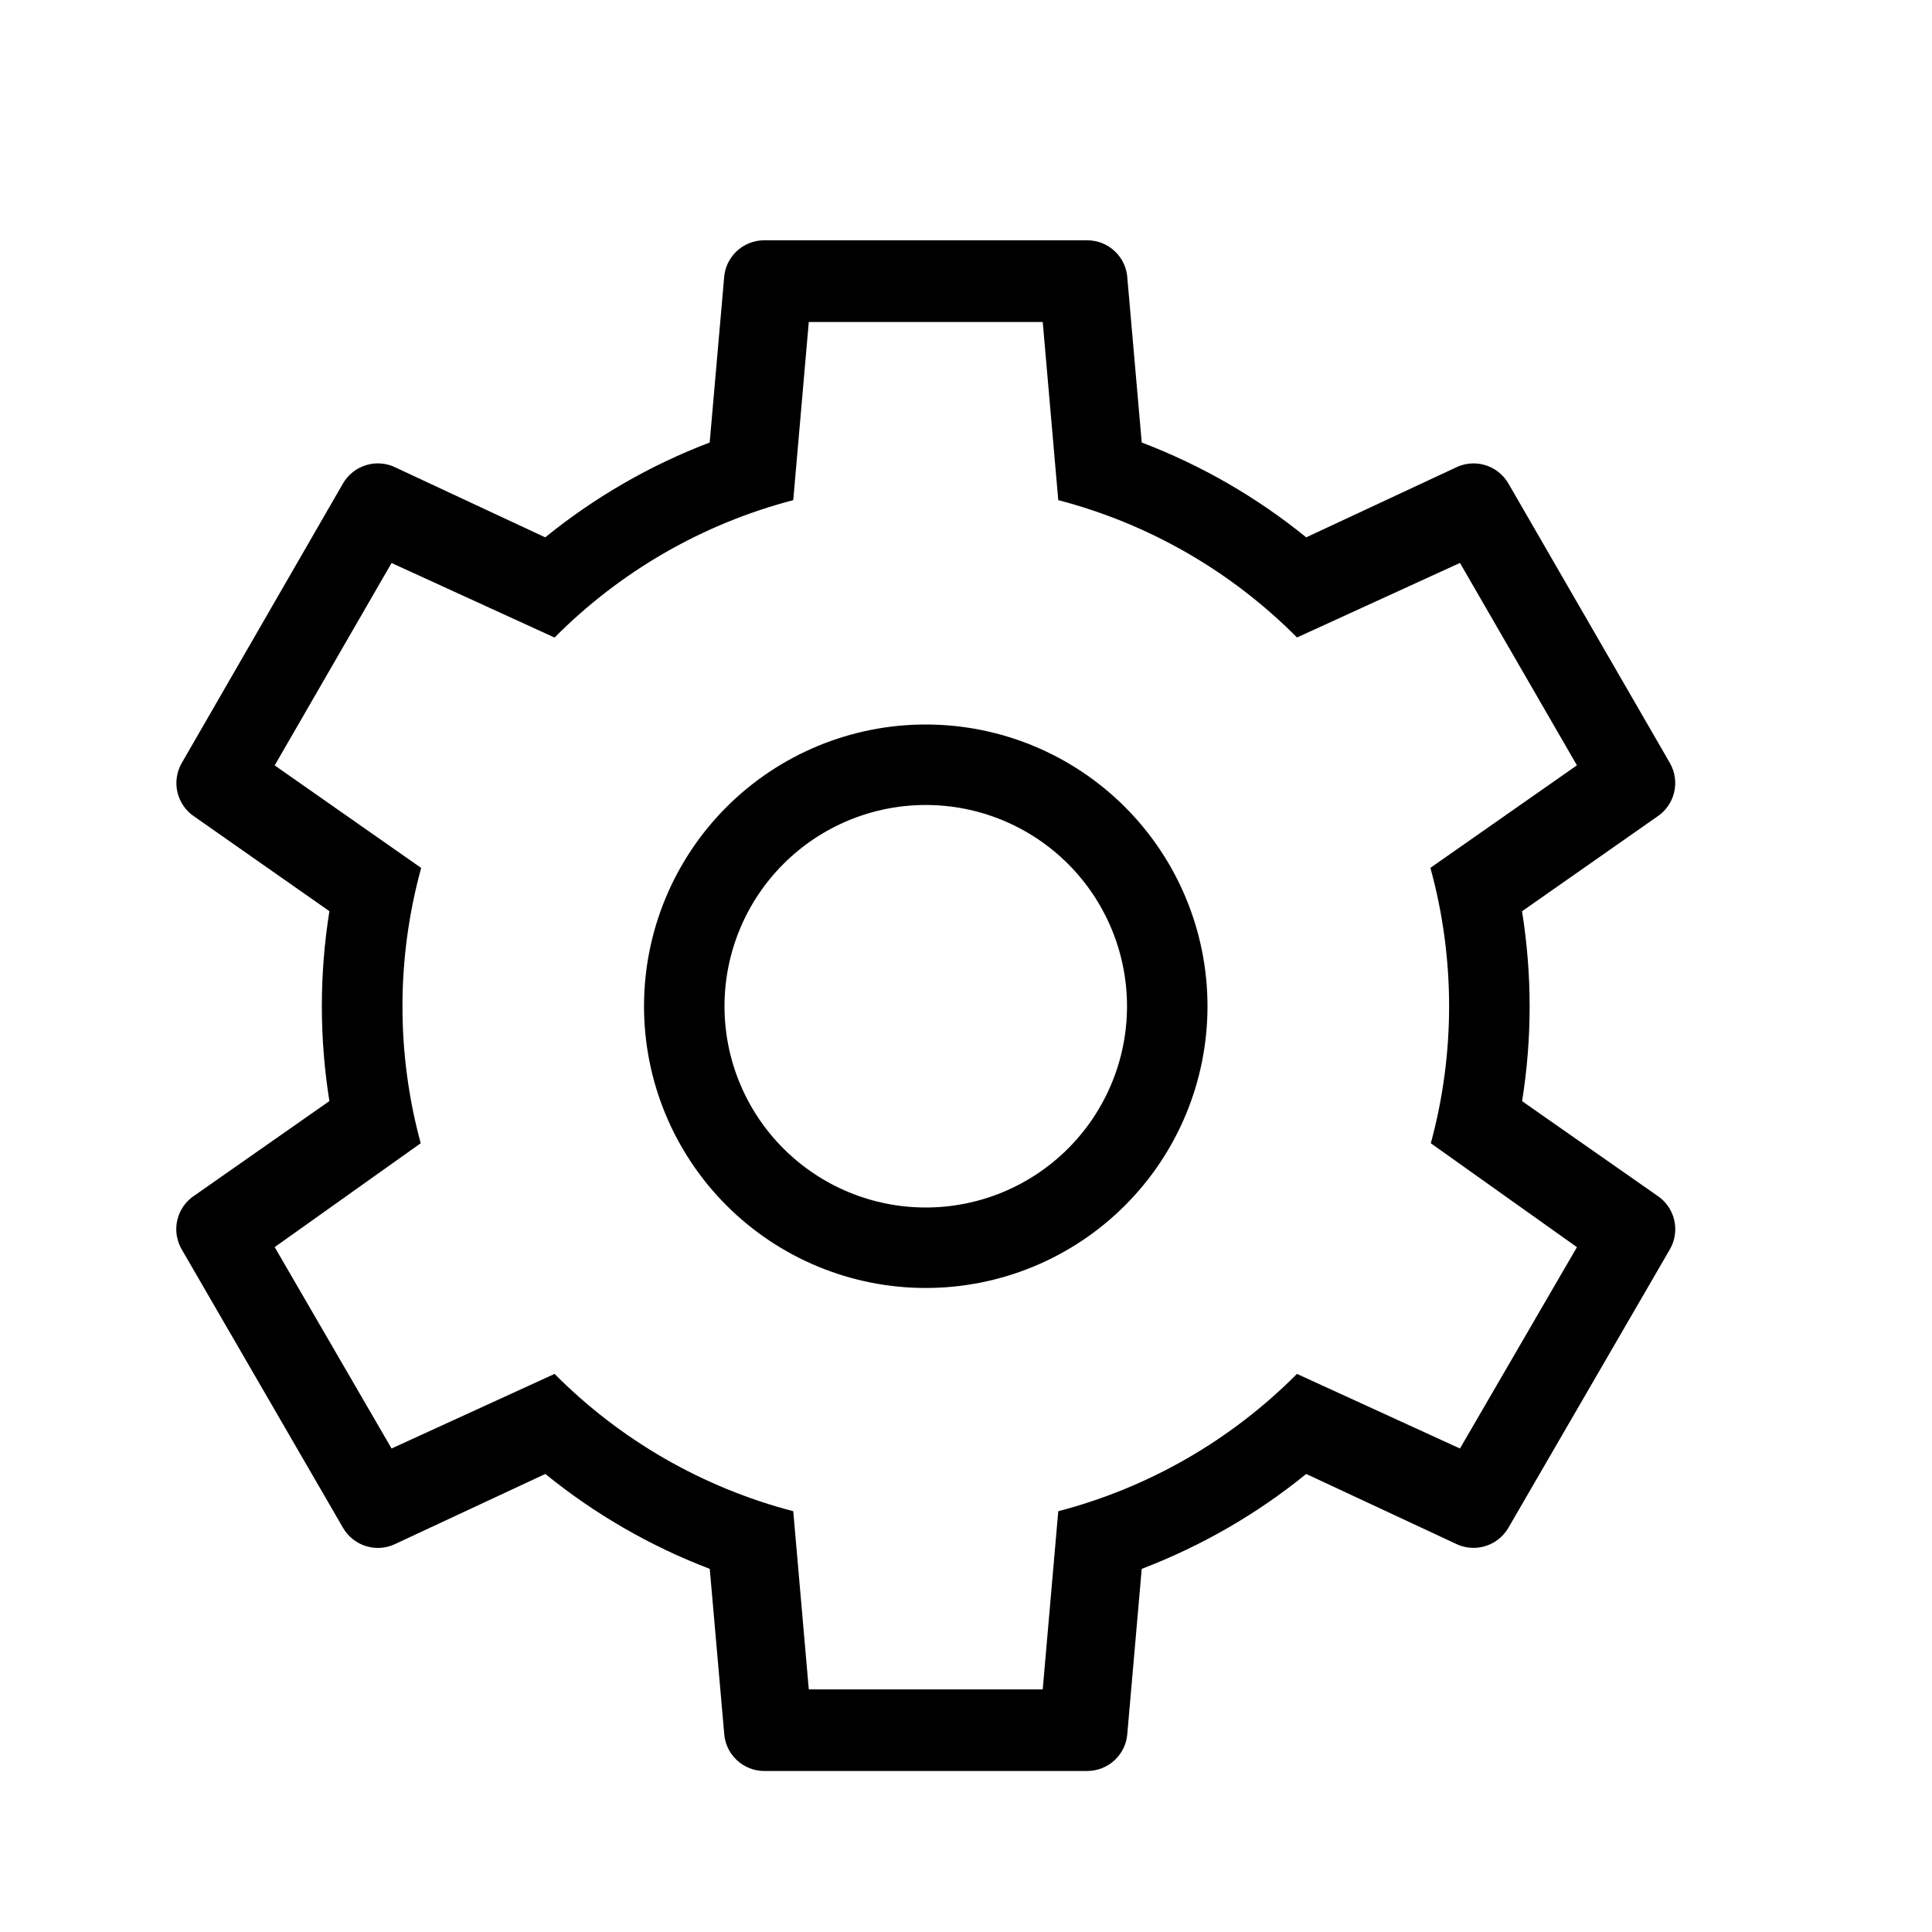 <svg width="70" height="70" viewBox="0 0 70 70" fill="none" xmlns="http://www.w3.org/2000/svg">
<path d="M57.132 45.185L51.841 41.422C52.73 38.155 52.725 34.709 51.826 31.444L57.135 27.729L52.897 20.396L46.993 23.097C44.607 20.694 41.62 18.975 38.343 18.121L37.78 11.666H29.304L28.741 18.121C25.465 18.976 22.478 20.696 20.093 23.1L14.187 20.399L9.952 27.732L15.26 31.447C14.362 34.711 14.356 38.156 15.243 41.422L9.952 45.185L14.187 52.482L20.093 49.779C22.478 52.181 25.465 53.9 28.741 54.754L29.304 61.209H37.78L38.343 54.754C41.619 53.9 44.605 52.181 46.991 49.779L52.897 52.482L57.135 45.188L57.132 45.185ZM39.39 8.706C39.765 8.706 40.126 8.85 40.398 9.109C40.67 9.368 40.831 9.722 40.848 10.097L41.367 16.033C43.523 16.854 45.535 18.014 47.326 19.469L52.722 16.951C53.055 16.78 53.442 16.743 53.801 16.849C54.161 16.955 54.466 17.195 54.653 17.52L60.501 27.641C60.688 27.965 60.744 28.35 60.656 28.714C60.568 29.079 60.343 29.395 60.028 29.598L55.146 33.017C55.519 35.344 55.507 37.663 55.148 39.897L60.028 43.309C60.344 43.512 60.57 43.83 60.658 44.195C60.746 44.56 60.689 44.945 60.501 45.269L54.653 55.352C54.466 55.677 54.161 55.917 53.801 56.023C53.442 56.129 53.055 56.093 52.722 55.921L47.326 53.404C45.57 54.833 43.569 56 41.367 56.843L40.848 62.778C40.83 63.153 40.669 63.506 40.397 63.764C40.125 64.023 39.765 64.167 39.39 64.166H27.694C27.319 64.167 26.958 64.023 26.687 63.764C26.415 63.506 26.254 63.153 26.236 62.778L25.716 56.843C23.56 56.02 21.549 54.859 19.758 53.404L14.362 55.921C14.029 56.094 13.642 56.131 13.282 56.026C12.921 55.92 12.616 55.68 12.428 55.355L6.583 45.267C6.395 44.942 6.339 44.558 6.427 44.193C6.515 43.829 6.74 43.512 7.056 43.309L11.935 39.894C11.57 37.615 11.57 35.292 11.935 33.014L7.059 29.598C6.744 29.395 6.52 29.079 6.432 28.715C6.344 28.352 6.399 27.968 6.586 27.644L12.425 17.52C12.612 17.195 12.918 16.954 13.278 16.848C13.638 16.742 14.025 16.779 14.359 16.951L19.755 19.469C21.546 18.014 23.558 16.854 25.713 16.033L26.233 10.097C26.25 9.722 26.411 9.368 26.683 9.109C26.954 8.85 27.316 8.706 27.691 8.706H39.387H39.39ZM33.542 26.25C36.249 26.25 38.846 27.325 40.76 29.24C42.675 31.154 43.75 33.751 43.75 36.458C43.75 39.166 42.675 41.762 40.76 43.676C38.846 45.591 36.249 46.666 33.542 46.666C30.834 46.666 28.238 45.591 26.323 43.676C24.409 41.762 23.334 39.166 23.334 36.458C23.334 33.751 24.409 31.154 26.323 29.24C28.238 27.325 30.834 26.25 33.542 26.25ZM33.542 29.166C31.608 29.166 29.753 29.935 28.386 31.302C27.018 32.67 26.25 34.524 26.25 36.458C26.25 38.392 27.018 40.247 28.386 41.614C29.753 42.982 31.608 43.75 33.542 43.75C35.476 43.75 37.33 42.982 38.698 41.614C40.065 40.247 40.834 38.392 40.834 36.458C40.834 34.524 40.065 32.67 38.698 31.302C37.33 29.935 35.476 29.166 33.542 29.166Z" fill="black"/>
</svg>
